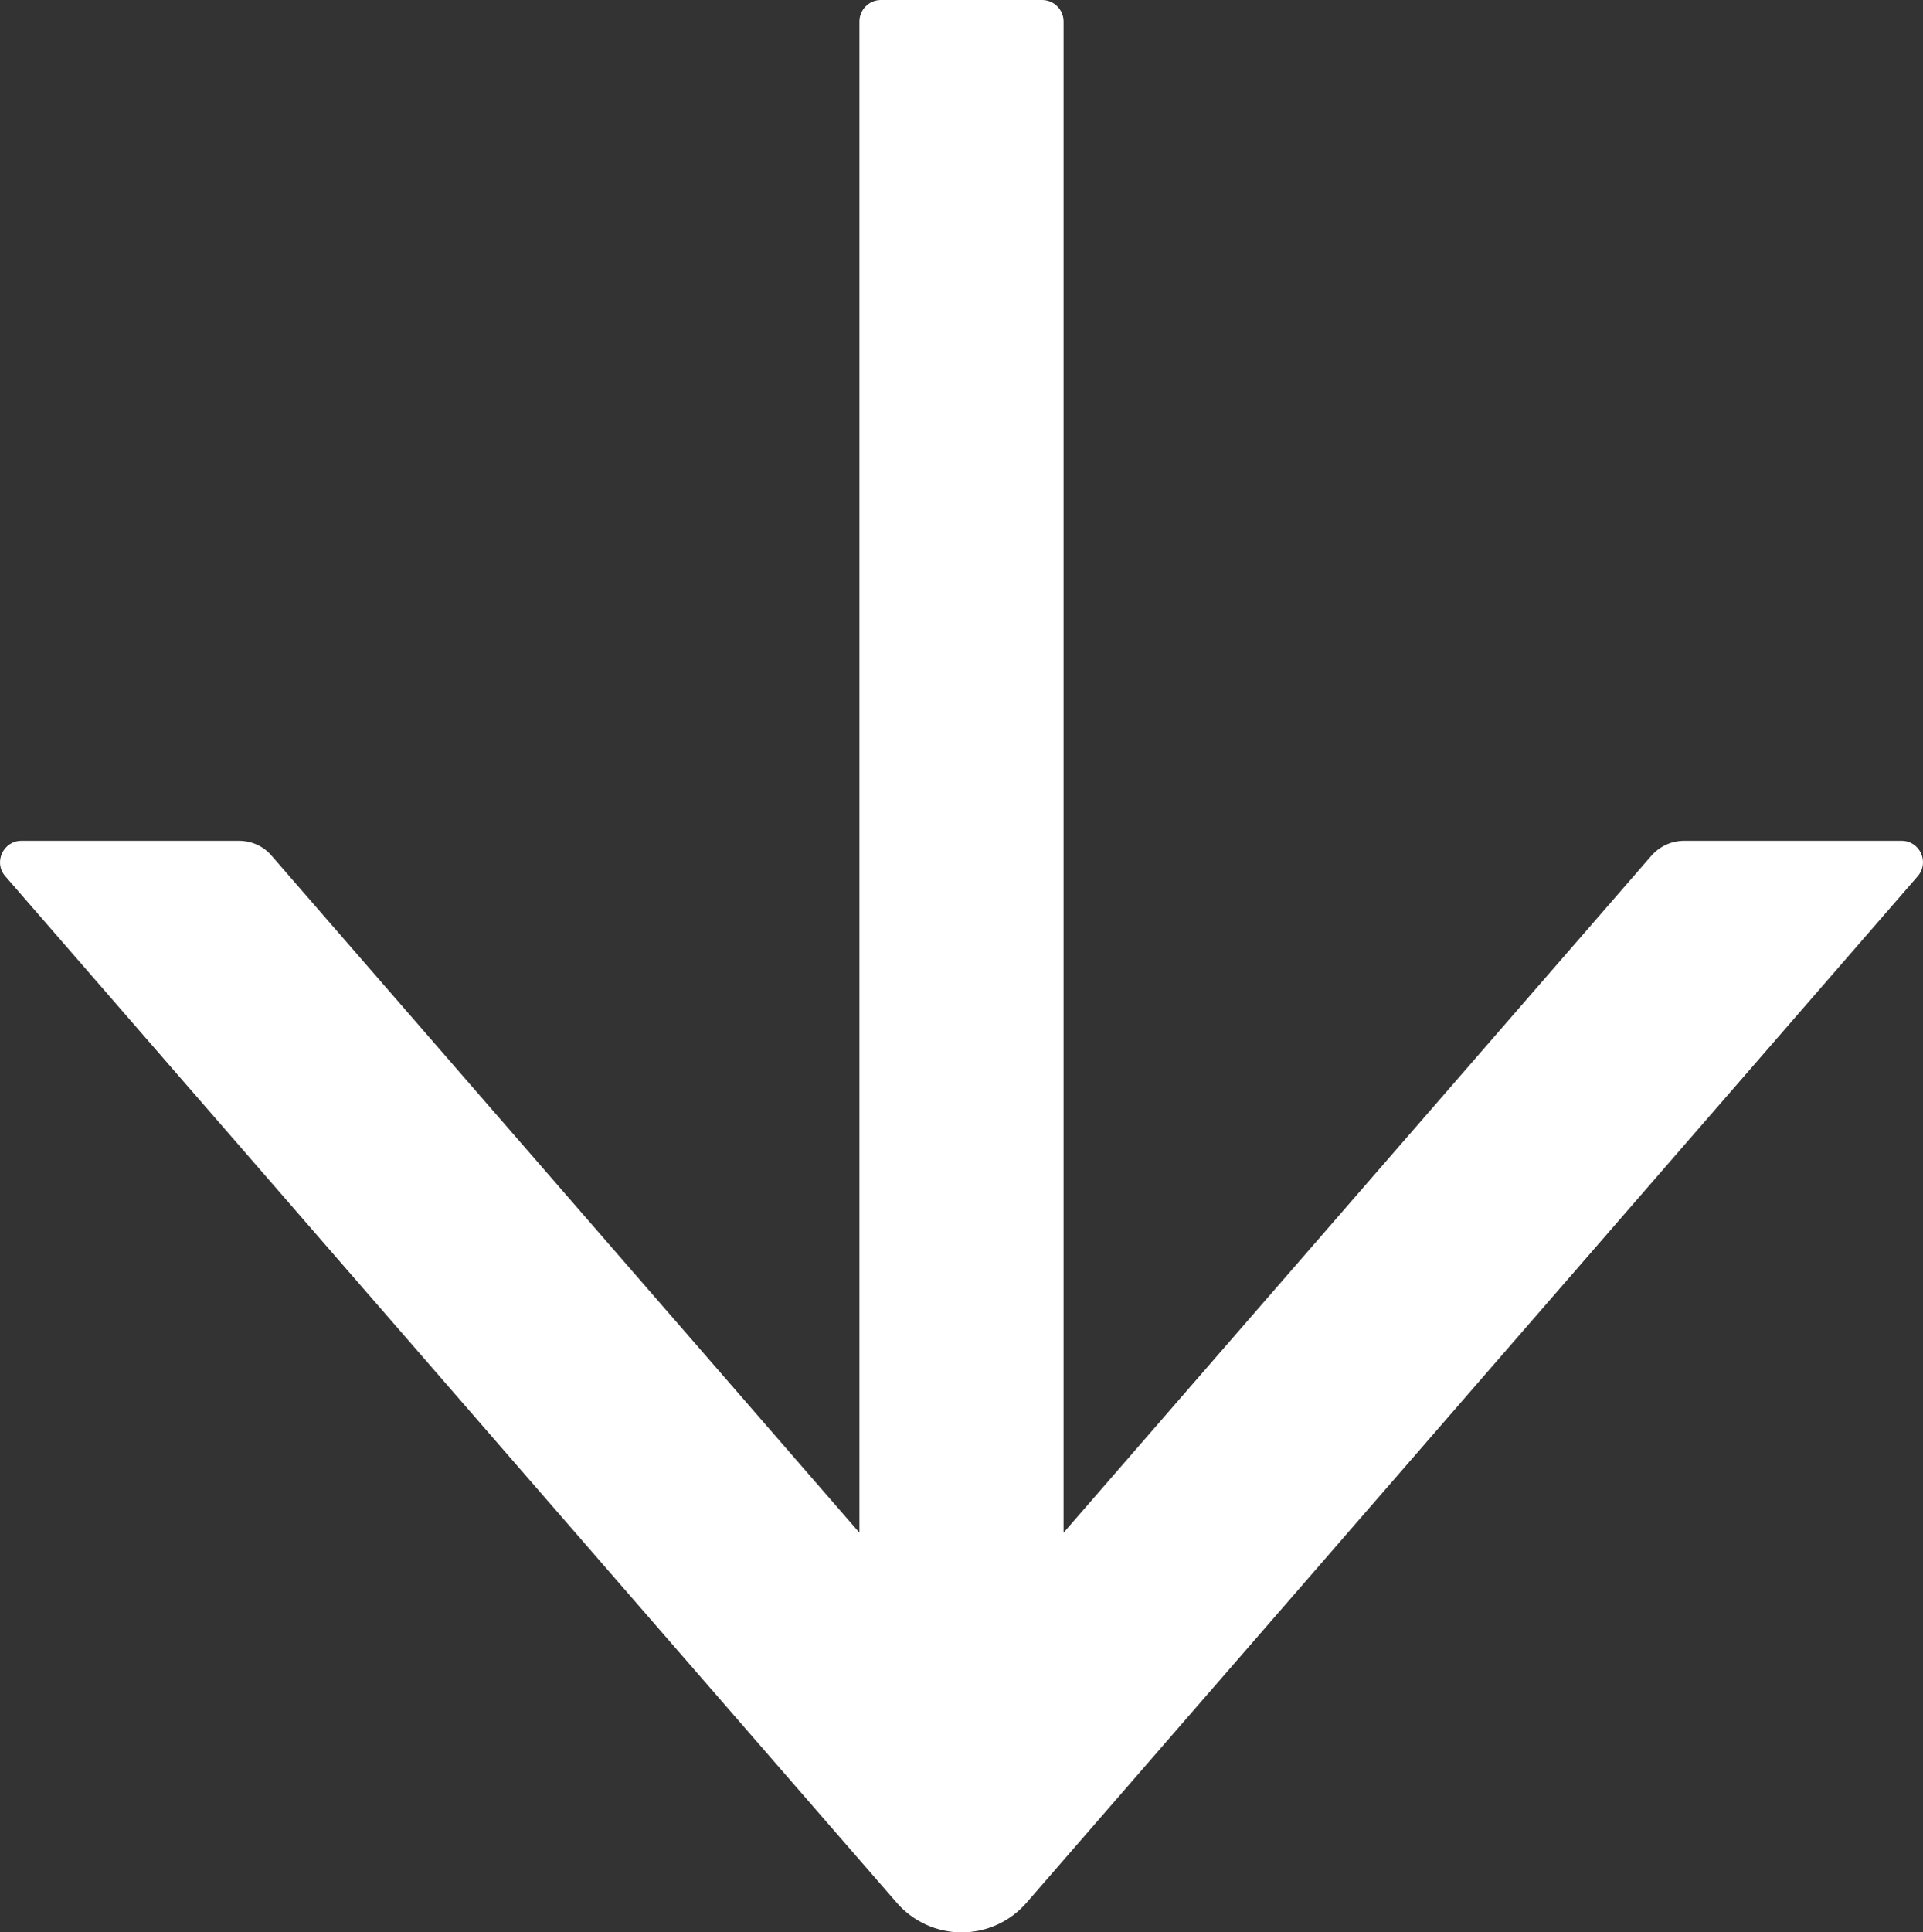 <?xml version="1.0" encoding="UTF-8"?> <svg xmlns="http://www.w3.org/2000/svg" width="435" height="437" viewBox="0 0 435 437" fill="none"><rect x="0" y="0" width="435" height="437" fill="#333333" stroke="none"/> <path d="M430.155 190.149H380.941C378.146 190.149 375.472 191.363 373.589 193.487L240.588 346.613V4.855C240.588 2.185 238.401 0 235.728 0H199.272C196.599 0 194.412 2.185 194.412 4.855V346.613L61.411 193.487C59.588 191.363 56.915 190.149 54.059 190.149H4.845C0.713 190.149 -1.535 195.065 1.199 198.16L202.857 430.308C204.68 432.409 206.934 434.093 209.465 435.248C211.997 436.402 214.747 437 217.53 437C220.313 437 223.064 436.402 225.595 435.248C228.127 434.093 230.381 432.409 232.204 430.308L433.801 198.16C436.535 195.004 434.287 190.149 430.155 190.149Z" fill="white"></path> </svg> 